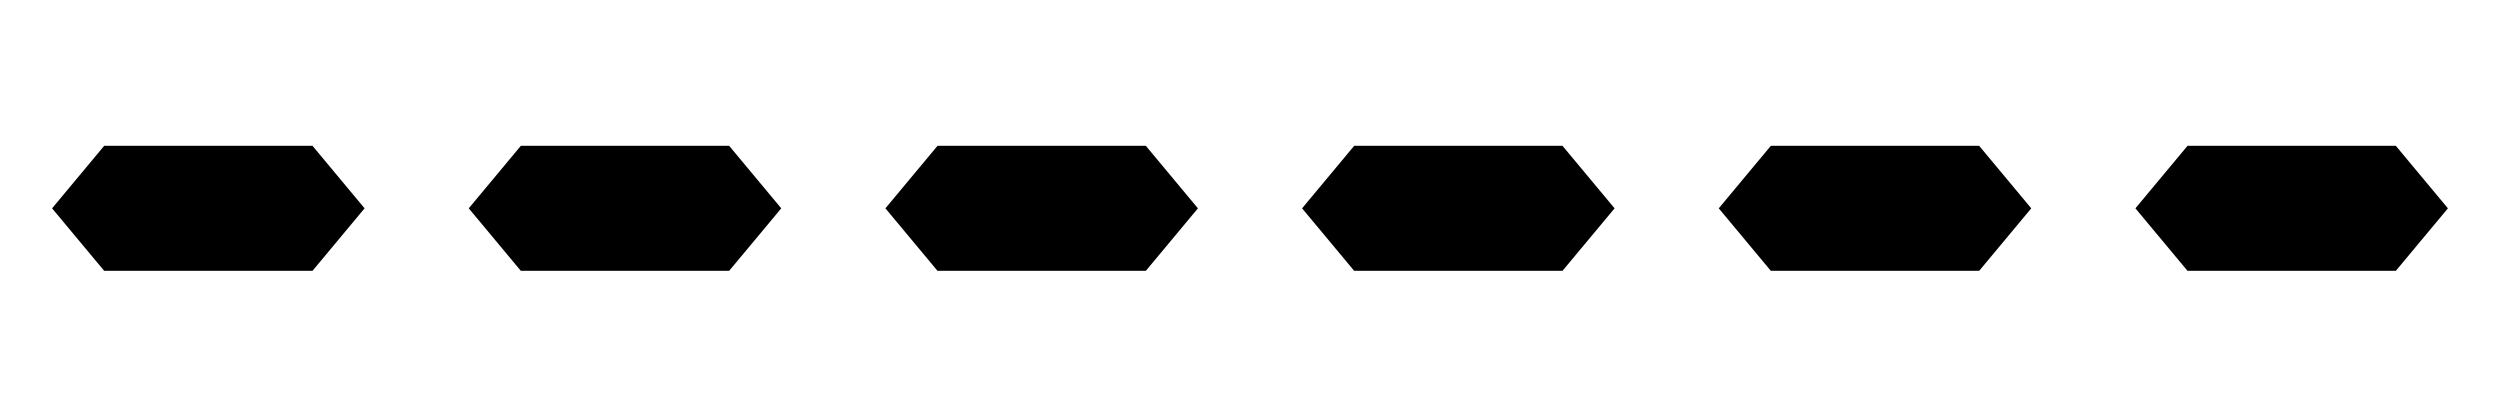 <svg xmlns="http://www.w3.org/2000/svg" width="600" height="100" style="background-color:white">
  <defs>
    <linearGradient id="linear-gradient1" x1="0" y1="0" x2="100%" y2="0" >
      <stop offset="0">
        <animate attributeName="stop-color" values="#990c41;#f14c8a;#990c41" dur="1s" repeatCount="indefinite" />
      </stop>
      <stop offset="1">
      <animate attributeName="stop-color" values="#f14c8a;#990c41;#f14c8a" dur="1s" repeatCount="indefinite" />
      </stop>
      </linearGradient>
          <linearGradient id="linear-gradient3" x1="0" y1="0" x2="100%" y2="0" >
      <stop offset="0">
        <animate attributeName="stop-color" values="#ffa830;#ffe8c9;#ffa830" dur="1s" repeatCount="indefinite" />
      </stop>
      <stop offset="1">
      <animate attributeName="stop-color" values="#ffe8c9;#ffa830;#ffe8c9" dur="1s" repeatCount="indefinite" />
      </stop></linearGradient>
          <linearGradient id="linear-gradient4" x1="0" y1="0" x2="100%" y2="0" >
      <stop offset="0">
        <animate attributeName="stop-color" values="#093373;#2875ee;#093373" dur="1s" repeatCount="indefinite" />
      </stop>
      <stop offset="1">
      <animate attributeName="stop-color" values="#2875ee;#093373;#2875ee" dur="1s" repeatCount="indefinite" />
      </stop></linearGradient>
          <linearGradient id="linear-gradient2" x1="0" y1="0" x2="100%" y2="0" >
      <stop offset="0">
        <animate attributeName="stop-color" values="#319b54;#8adaa5;#319b54" dur="1s" repeatCount="indefinite" />
      </stop>
      <stop offset="1">
      <animate attributeName="stop-color" values="#8adaa5;#319b54;#8adaa5" dur="1s" repeatCount="indefinite" />
      </stop></linearGradient> 
<linearGradient id="linear-gradient5" x1="0" y1="0" x2="100%" y2="0" >
      <stop offset="0">
        <animate attributeName="stop-color" values="#c0ebff;#ffc0cb;#c0ebff" dur="1s" repeatCount="indefinite" />
      </stop>
      <stop offset="1">
      <animate attributeName="stop-color" values="#ffc0cb;#c0ebff;#ffc0cb" dur="1s" repeatCount="indefinite" />
      </stop></linearGradient>
<linearGradient id="linear-gradient6" x1="0" y1="0" x2="100%" y2="0" >
      <stop offset="0">
        <animate attributeName="stop-color" values="#005c3a;#00f59c;#005c3a" dur="1s" repeatCount="indefinite" />
      </stop>
      <stop offset="1">
      <animate attributeName="stop-color" values="#00f59c;#005c3a;#00f59c" dur="1s" repeatCount="indefinite" />
      </stop></linearGradient>  
      </defs>
      <polygon fill="url(#linear-gradient1)" points="12.5,50 25,35 75,35 87.5,50 75,65 25,65"/>
            
      <polygon fill="url(#linear-gradient2)" points="112.5,50 125,35 175,35 187.5,50 175,65 125,65"/>
            
      <polygon fill="url(#linear-gradient3)" points="212.5,50 225,35 275,35 287.5,50 275,65 225,65"/>
            
      <polygon fill="url(#linear-gradient4)" points="312.5,50 325,35 375,35 387.5,50 375,65 325,65"/>            
            
      <polygon fill="url(#linear-gradient5)" points="412.5,50 425,35 475,35 487.5,50 475,65 425,65"/>                        
            
      <polygon fill="url(#linear-gradient6)" points="512.5,50 525,35 575,35 587.5,50 575,65 525,65"/>                                    
      
      
</svg>